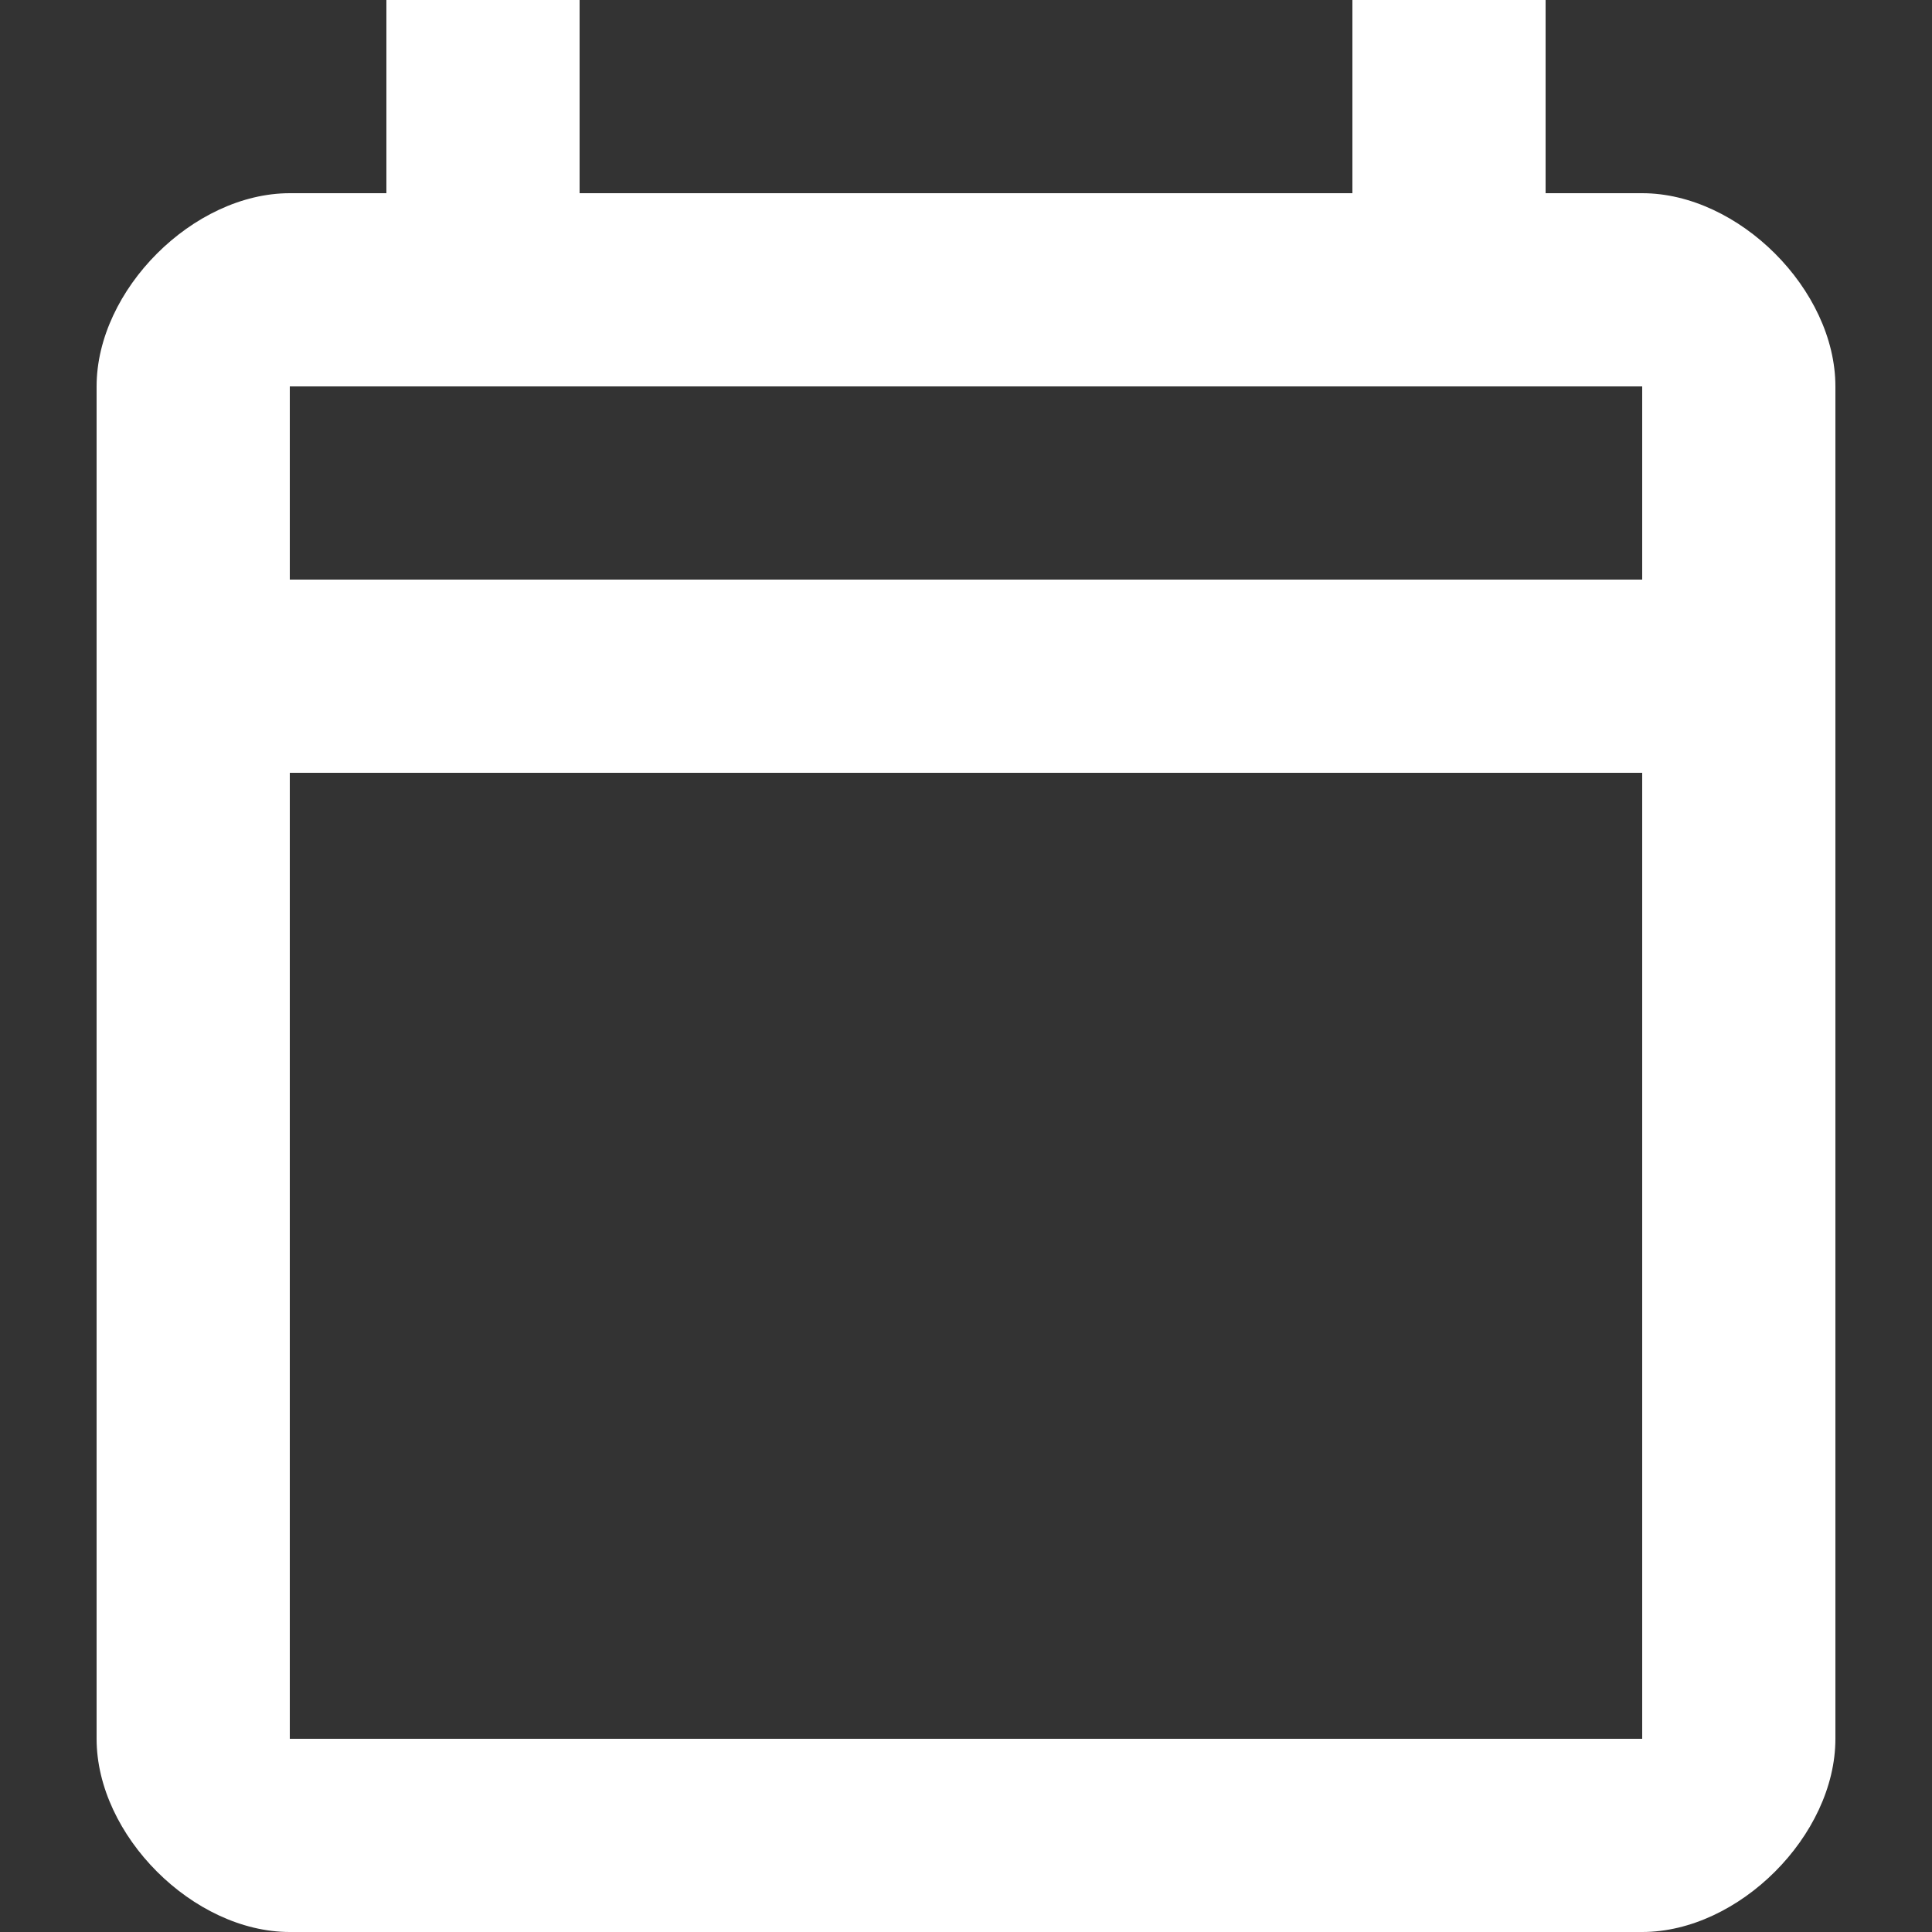 <?xml version="1.0" encoding="UTF-8"?>
<svg id="Layer_1" xmlns="http://www.w3.org/2000/svg" version="1.1" viewBox="0 0 16 16">
  <rect x="0" y="0" width="16" height="16" fill="#333333" stroke="none"/>
  <!-- Generator: Adobe Illustrator 29.8.1, SVG Export Plug-In . SVG Version: 2.1.1 Build 2)  -->
  <defs>
    <style>
      .st0 {
        fill: #fff;
      }
    </style>
  </defs>
  <path id="calendar" class="st0" d="M2.4,16c-.4,0-.8-.2-1.1-.5s-.5-.7-.5-1.1V3.2c0-.4.2-.8.5-1.1.3-.3.7-.5,1.1-.5h.8V0h1.6v1.6h6.4V0h1.6v1.6h.8c.4,0,.8.2,1.1.5.3.3.5.7.5,1.1v11.2c0,.4-.2.8-.5,1.1s-.7.5-1.1.5H2.4ZM2.4,14.4h11.2v-8H2.4v8ZM2.4,4.8h11.2v-1.6H2.4v1.6ZM2.4,4.8h0Z"/>
</svg>